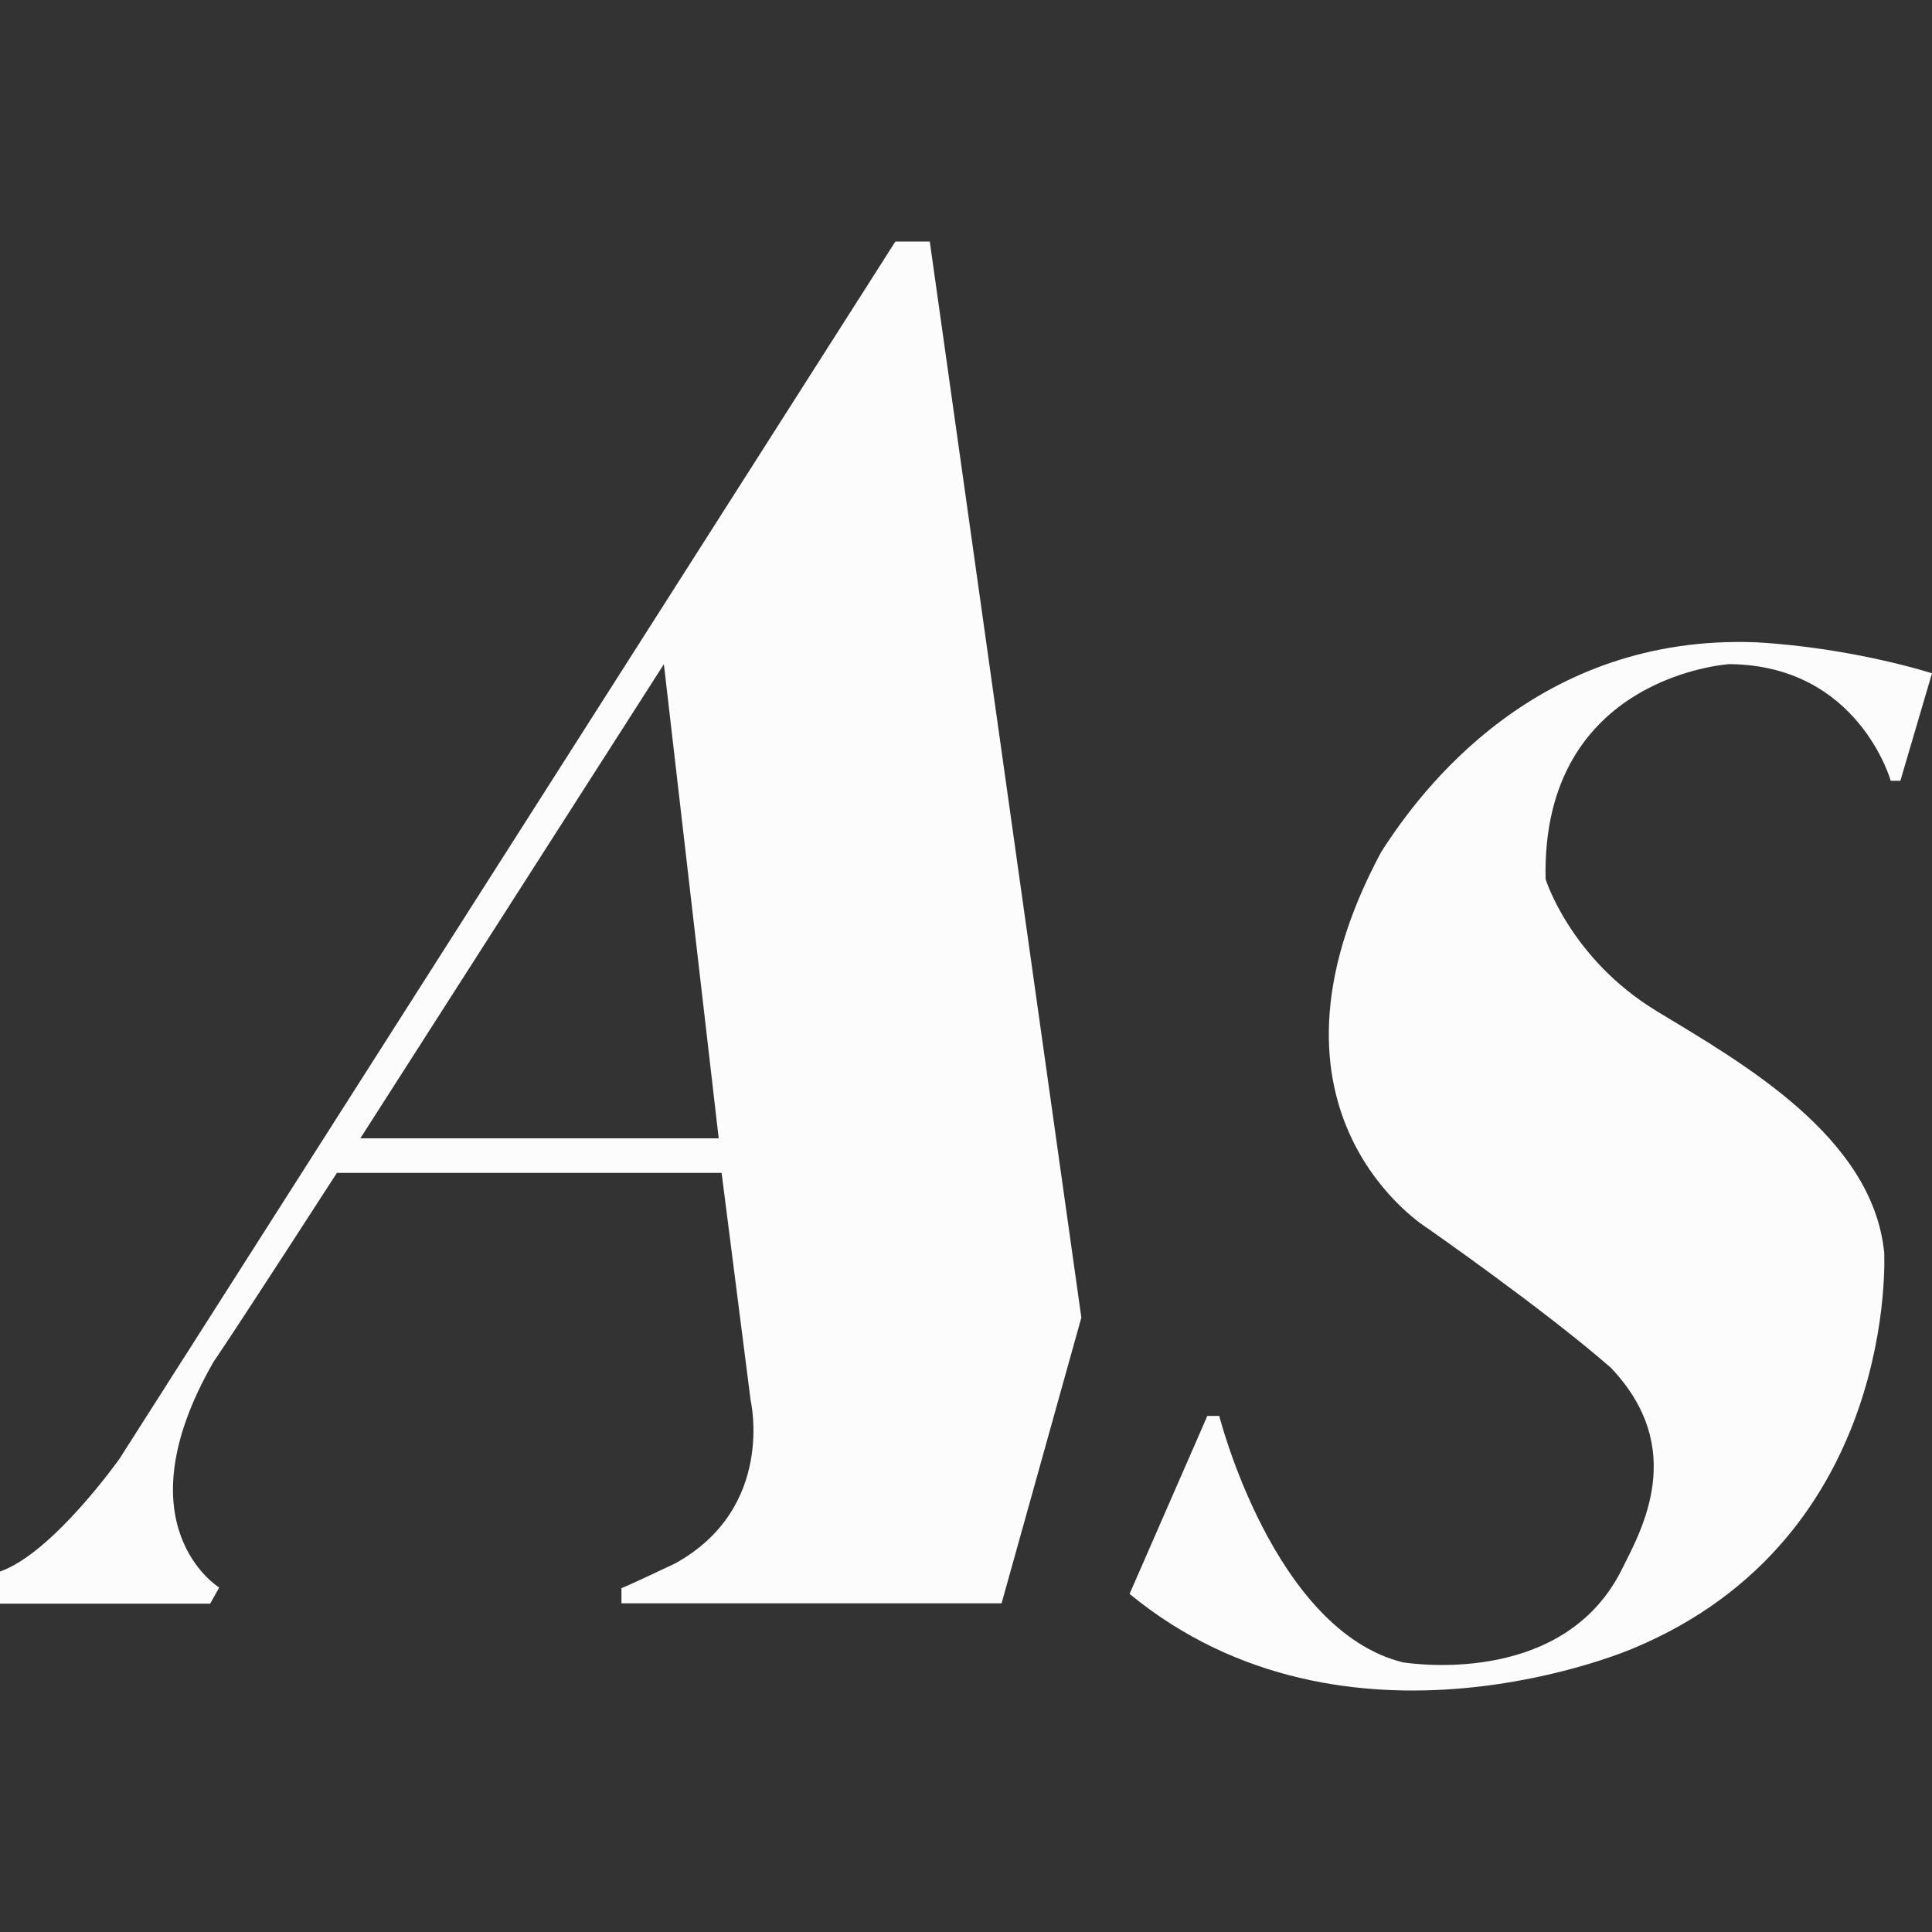<svg width="24" height="24" viewBox="0 0 24 24" fill="none" xmlns="http://www.w3.org/2000/svg">
<rect x="0" y="0" width="24" height="24" fill="#333333" stroke="none"/>
<path d="M11.121 3.003L1.486 18.119C1.486 18.119 0.657 19.293 0 19.522V19.921H2.611L2.723 19.721C2.723 19.721 1.479 18.959 2.653 16.917C3.001 16.406 4.185 14.57 4.185 14.57H8.964L9.325 17.398C9.325 17.398 9.638 18.733 8.384 19.423C7.741 19.728 7.72 19.728 7.72 19.728V19.917H12.442L13.433 16.368L11.55 3H11.121V3.003ZM4.476 14.141L8.247 8.251L8.928 14.141H4.476Z" fill="#FCFCFC"></path>
<path d="M20.581 12.561C19.506 11.909 19.2 10.921 19.2 10.921C19.144 8.391 21.484 8.25 21.484 8.25C23.087 8.264 23.487 9.699 23.487 9.699H23.607L24 8.364C24 8.364 23.027 8.048 21.818 7.979C19.102 7.873 17.658 9.798 17.155 10.588C15.413 13.841 17.735 15.259 17.735 15.259C17.735 15.259 19.197 16.278 20.012 16.992C20.961 17.991 20.399 18.993 20.153 19.484C19.453 20.912 17.647 20.682 17.43 20.651C15.82 20.253 15.146 17.589 15.146 17.589H14.998L14.032 19.8C16.734 22.024 20.29 20.476 20.29 20.476C23.596 19.096 23.406 15.557 23.406 15.557C23.259 14.12 21.657 13.213 20.581 12.561Z" fill="#FCFCFC"></path>
</svg>
